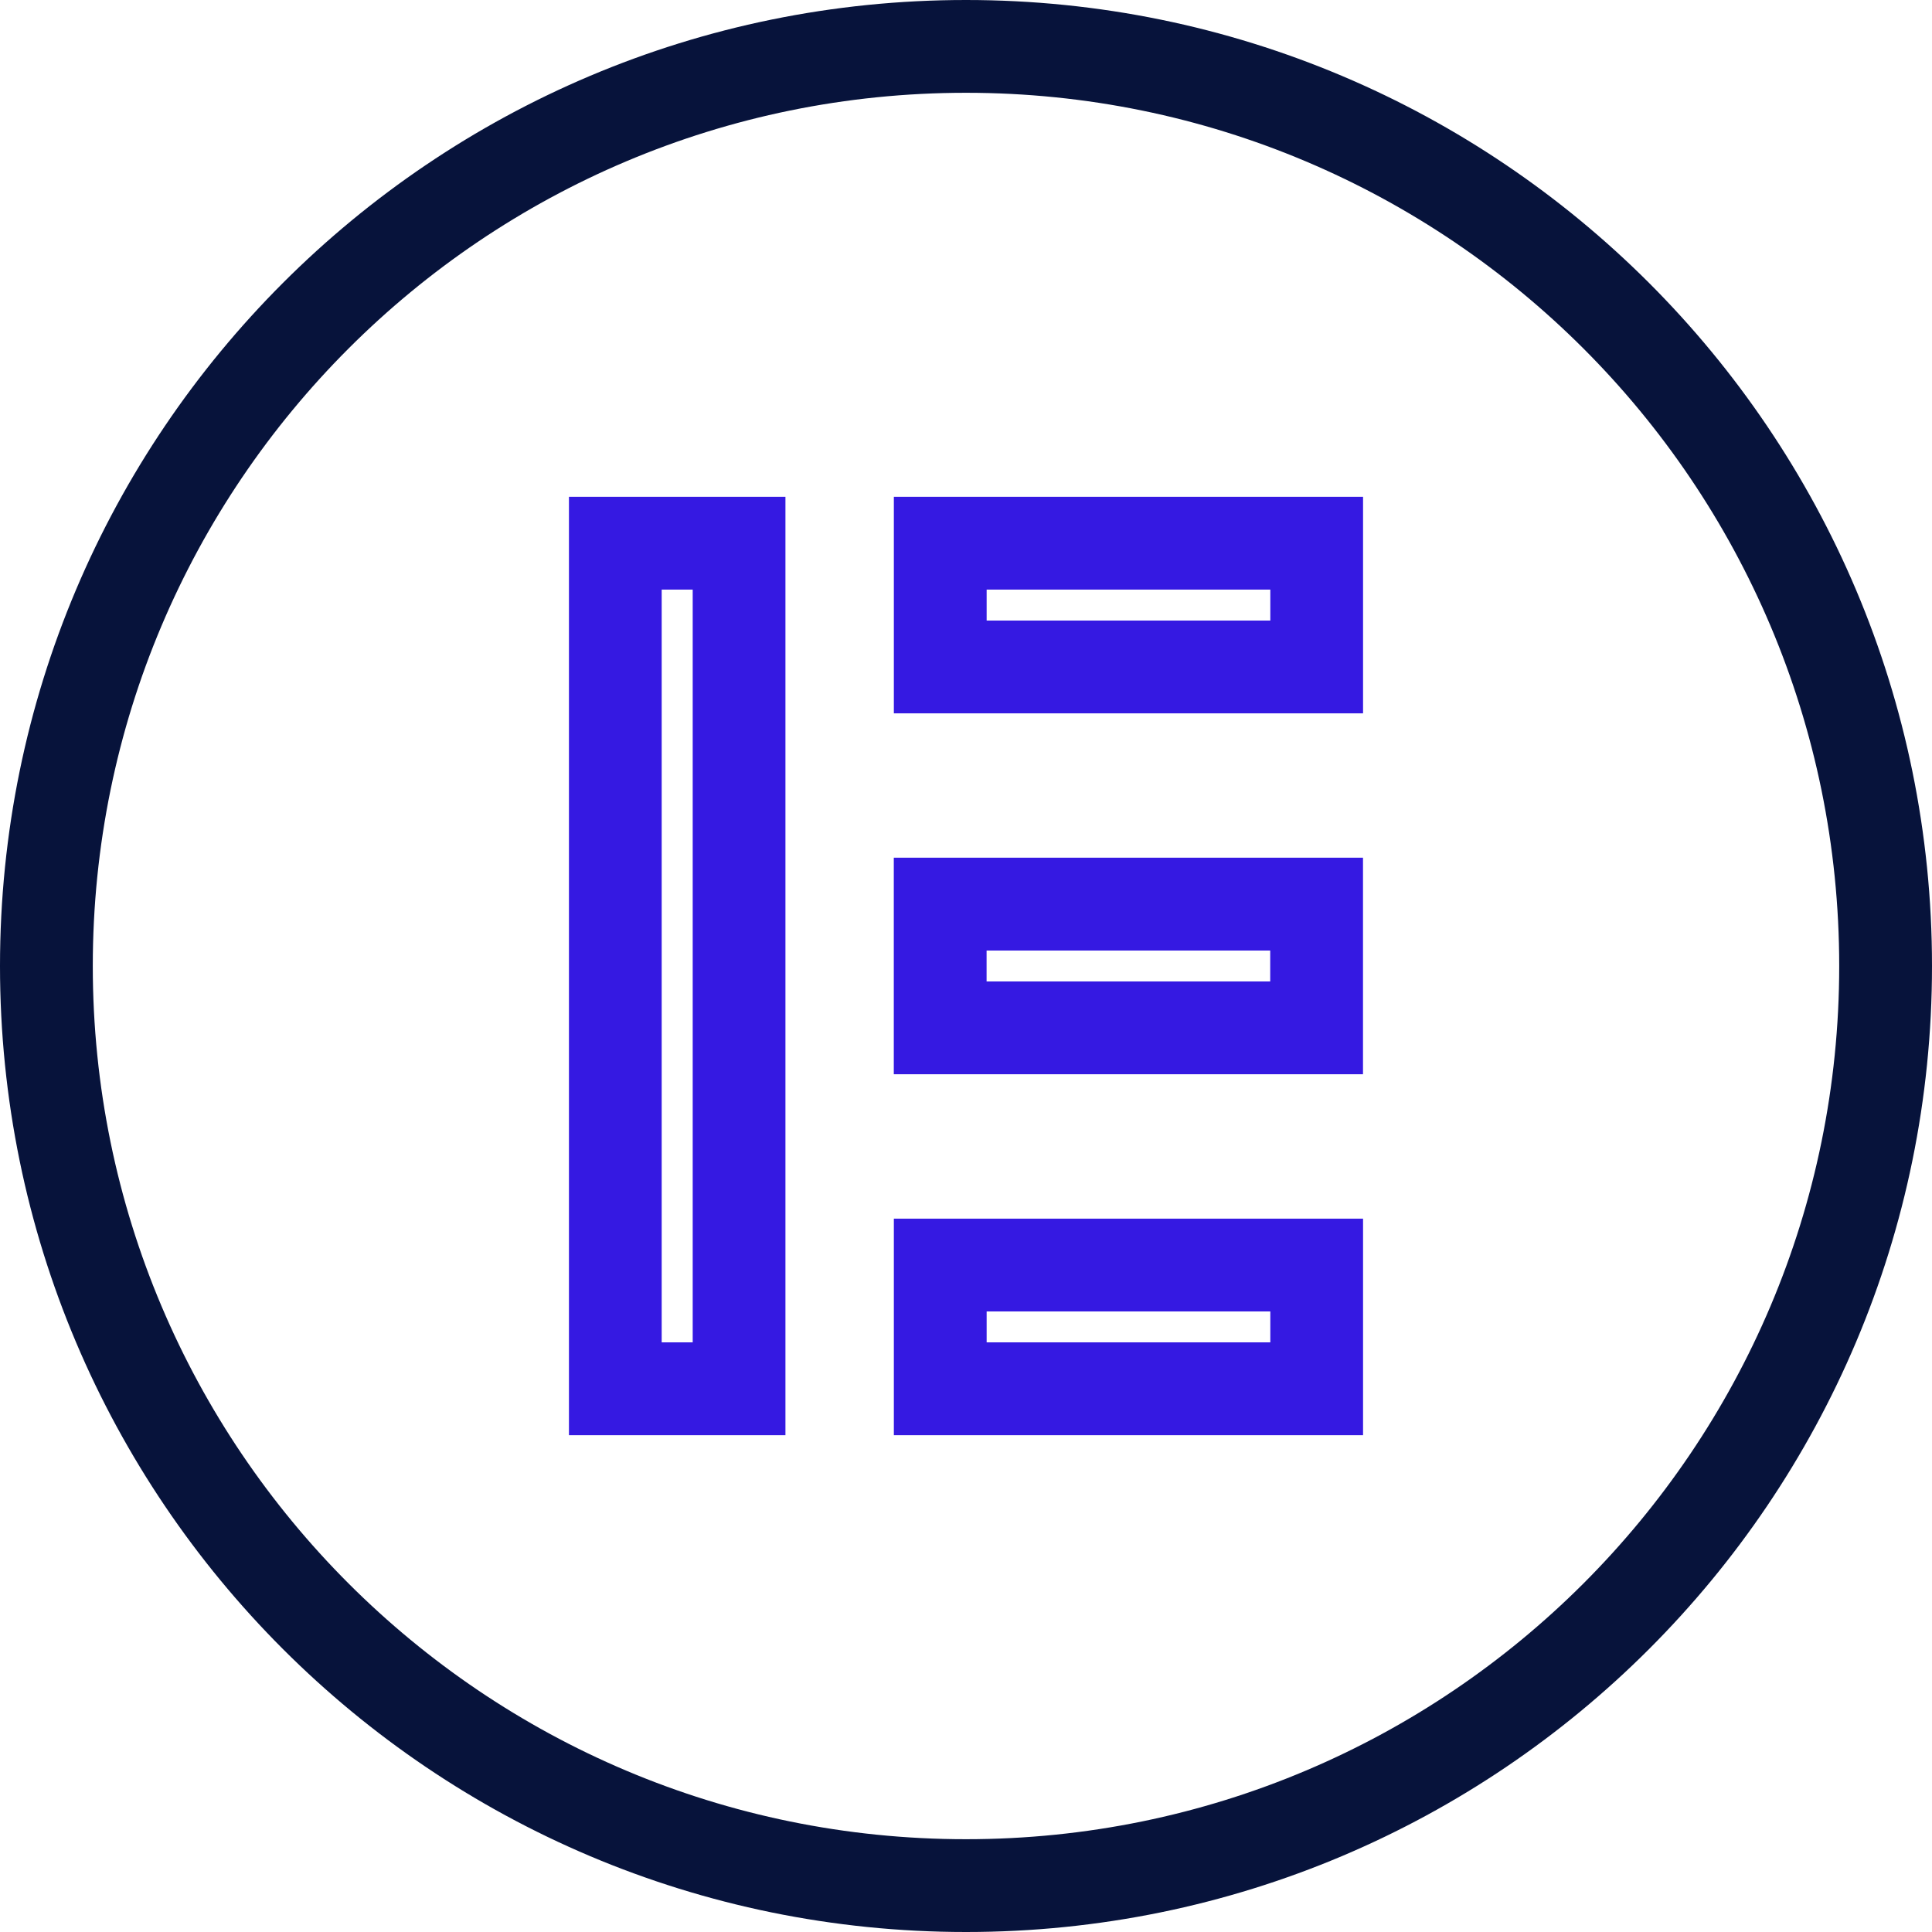 <svg xmlns="http://www.w3.org/2000/svg" width="35" height="35" viewBox="0 0 35 35" fill="none"><path d="M33.319 17.5C33.319 8.763 26.237 1.681 17.5 1.681C8.763 1.681 1.681 8.763 1.681 17.5C1.681 26.237 8.763 33.319 17.5 33.319V35C7.835 35 0 27.165 0 17.5C0 7.835 7.835 0 17.5 0C27.165 0 35 7.835 35 17.5C35 27.165 27.165 35 17.5 35V33.319C26.237 33.319 33.319 26.237 33.319 17.5Z" fill="#07133B"></path><path d="M14.229 9V26H10.307V9H14.229ZM24.693 22.077V26H16.193V22.077H24.693ZM17.874 24.318H23.013V23.758H17.874V24.318ZM11.987 24.318H12.549V10.681H11.987V24.318ZM24.692 15.538V19.461H16.192V15.538H24.692ZM17.873 17.78H23.011V17.22H17.873V17.78ZM24.693 9V12.923H16.193V9H24.693ZM17.874 11.242H23.013V10.681H17.874V11.242Z" fill="#3519E2"></path></svg>
